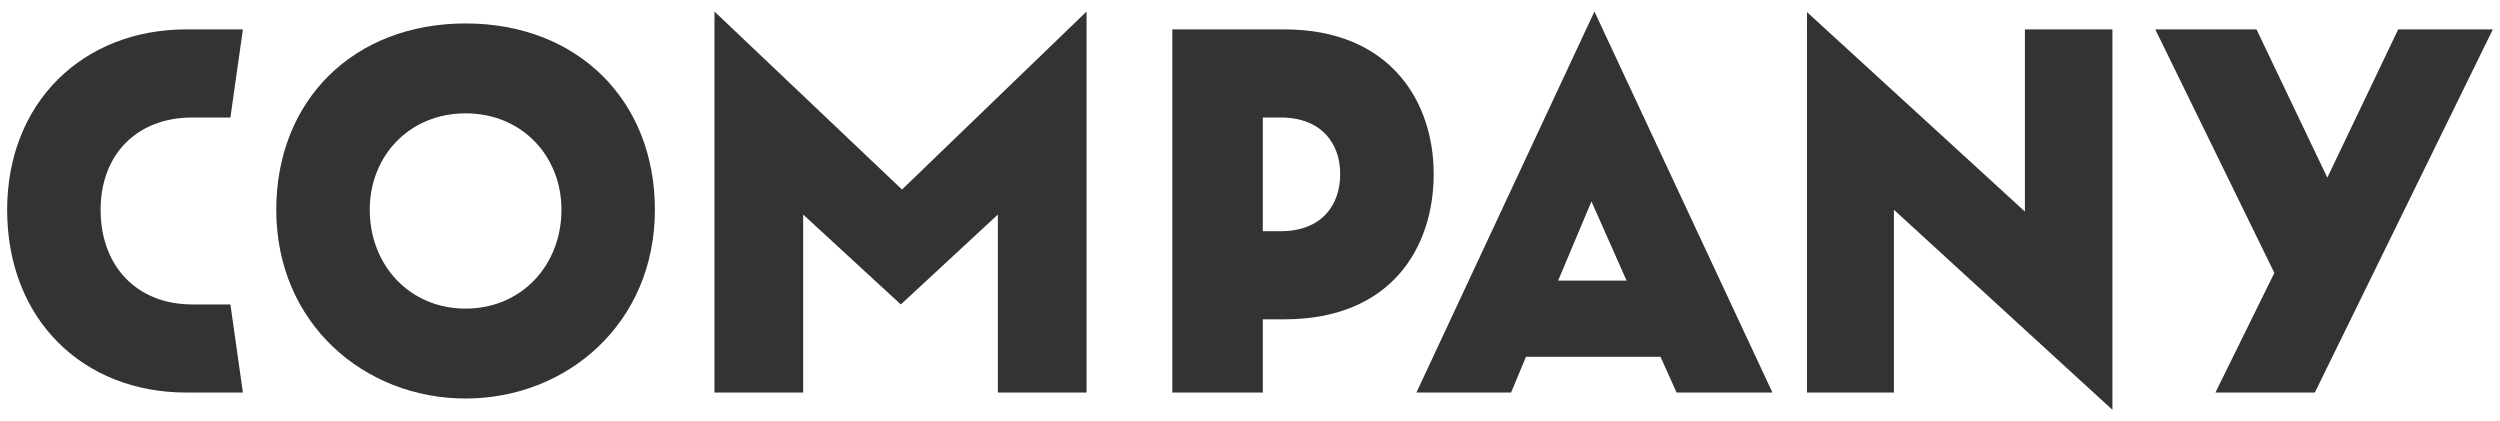 <?xml version="1.0" encoding="UTF-8"?><svg id="base" xmlns="http://www.w3.org/2000/svg" viewBox="0 0 178 30"><defs><style>.cls-1{fill:#333;}</style></defs><path class="cls-1" d="m.509,14.937C.509,7.306,5.893,2.092,13.269,2.092h4.026l-.89,6.274h-2.713c-3.942,0-6.528,2.628-6.528,6.57,0,4.027,2.586,6.74,6.528,6.74h2.713l.89,6.273h-4.026C5.893,27.95.509,22.736.509,14.937Z"/><path class="cls-1" d="m19.67,14.937c0-7.8,5.511-13.268,13.48-13.268,7.969,0,13.479,5.468,13.479,13.268,0,8.096-6.273,13.437-13.479,13.437-7.207,0-13.48-5.341-13.48-13.437Zm20.305,0c0-3.857-2.84-6.867-6.824-6.867-3.985,0-6.825,3.01-6.825,6.867,0,3.942,2.84,7.036,6.825,7.036,3.984,0,6.824-3.094,6.824-7.036Z"/><path class="cls-1" d="m57.186,15.275v12.674h-6.316V.821l13.353,12.674L77.363.821v27.129h-6.315v-12.674l-6.91,6.401-6.951-6.401Z"/><path class="cls-1" d="m89.912,22.736v5.214h-6.443V2.092h7.97c7.503,0,10.64,5.087,10.64,10.301s-3.01,10.343-10.64,10.343h-1.526Zm0-14.37v8.096h1.271c2.925,0,4.239-1.865,4.239-4.069s-1.356-4.027-4.239-4.027h-1.271Z"/><path class="cls-1" d="m118.229,25.406h-9.58l-1.06,2.543h-6.74L113.524.821l12.674,27.129h-6.824l-1.145-2.543Zm-4.917-11.063l-2.374,5.638h4.875l-2.501-5.638Z"/><path class="cls-1" d="m134.847,14.937v13.013h-6.189V.863l15.515,14.2V2.092h6.231v27.087l-15.557-14.243Z"/><path class="cls-1" d="m157.738,27.95l4.196-8.52-8.478-17.337h7.206l5.044,10.555,5.045-10.555h6.739l-12.674,25.857h-7.079Z"/></svg>